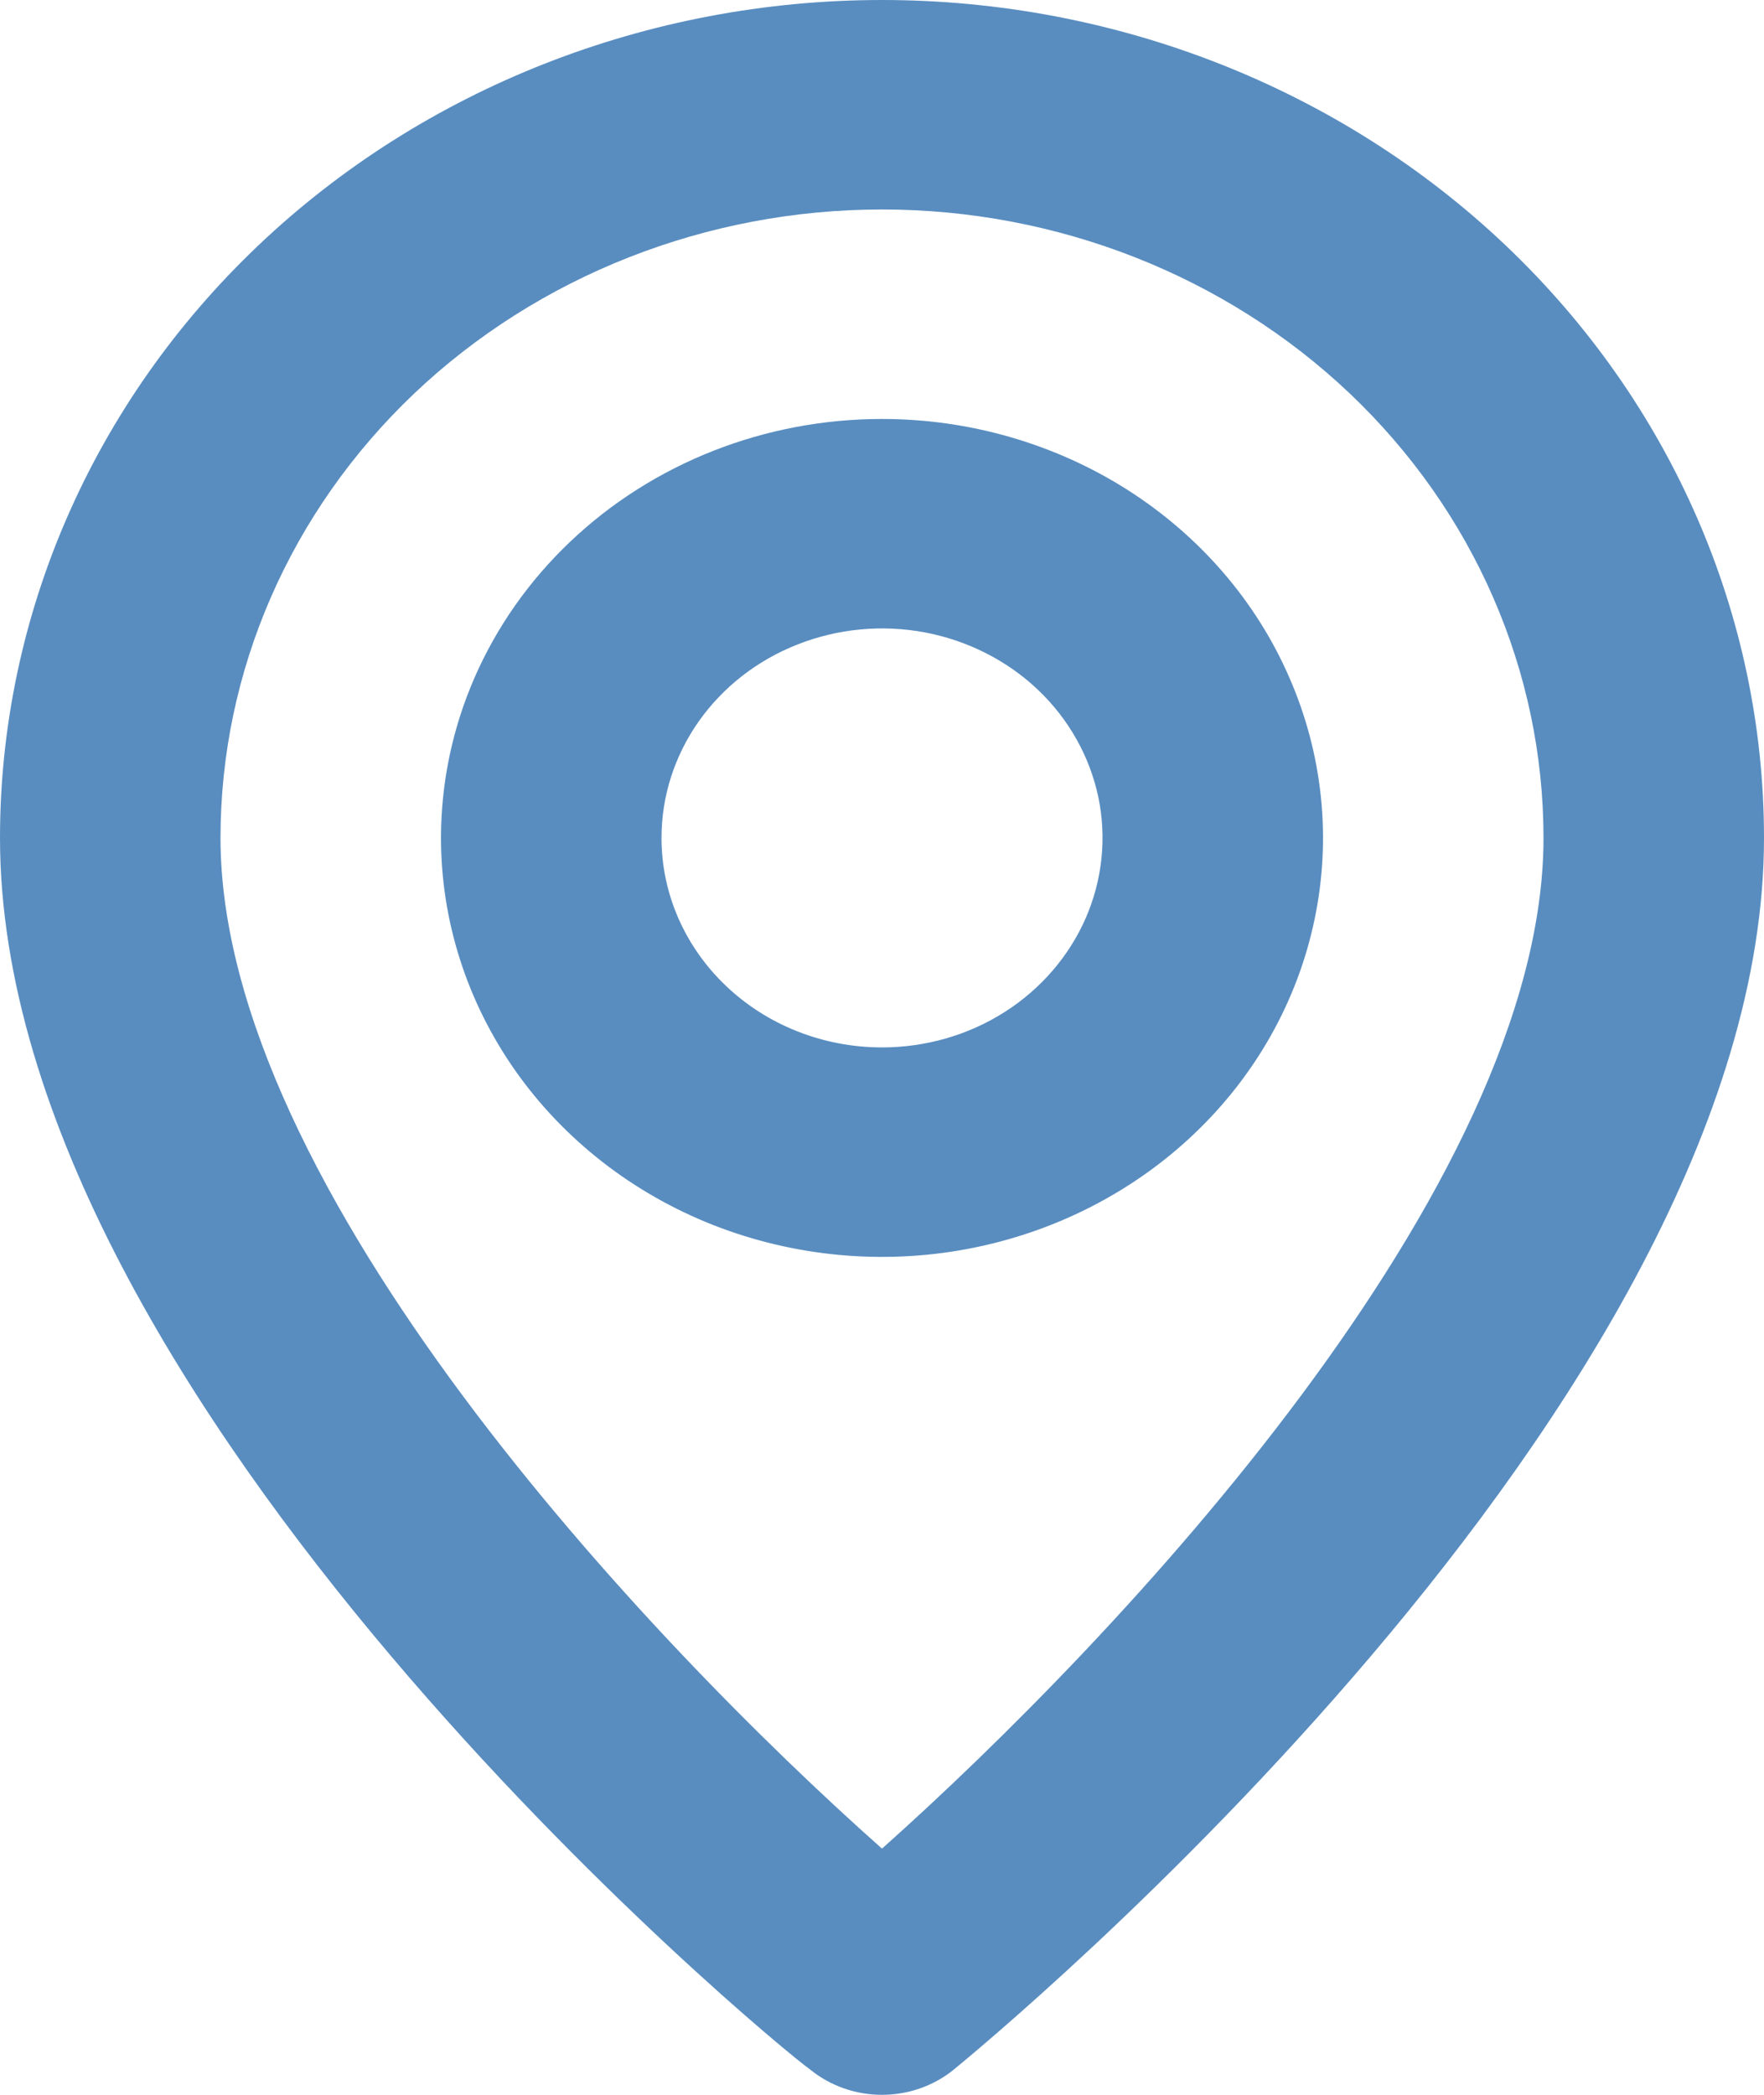 <svg width="16" height="19" viewBox="0 0 16 19" fill="none" xmlns="http://www.w3.org/2000/svg">
<path d="M8 0C10.122 0 12.157 0.801 13.657 2.226C15.157 3.651 16 5.584 16 7.6C16 12.73 8.95 18.525 8.65 18.772C8.469 18.919 8.238 19 8 19C7.762 19 7.531 18.919 7.35 18.772C7 18.525 2.86102e-06 12.73 2.86102e-06 7.6C2.86102e-06 5.584 0.843 3.651 2.343 2.226C3.843 0.801 5.878 0 8 0ZM8 16.767C10.13 14.867 14 10.773 14 7.6C14 6.088 13.368 4.638 12.243 3.569C11.117 2.501 9.591 1.9 8 1.9C6.409 1.9 4.883 2.501 3.757 3.569C2.632 4.638 2 6.088 2 7.6C2 10.773 5.87 14.877 8 16.767ZM8 3.8C8.791 3.8 9.564 4.023 10.222 4.44C10.88 4.858 11.393 5.451 11.695 6.146C11.998 6.84 12.078 7.604 11.923 8.341C11.769 9.078 11.388 9.756 10.828 10.287C10.269 10.818 9.556 11.18 8.78 11.327C8.004 11.474 7.2 11.398 6.469 11.111C5.738 10.823 5.114 10.336 4.674 9.711C4.235 9.086 4 8.352 4 7.6C4 6.592 4.421 5.626 5.172 4.913C5.922 4.2 6.939 3.8 8 3.8ZM8 9.5C8.396 9.5 8.782 9.389 9.111 9.18C9.44 8.971 9.696 8.674 9.848 8.327C9.999 7.98 10.039 7.598 9.962 7.229C9.884 6.861 9.694 6.522 9.414 6.256C9.135 5.991 8.778 5.81 8.39 5.736C8.002 5.663 7.6 5.701 7.235 5.845C6.869 5.988 6.557 6.232 6.337 6.544C6.117 6.857 6 7.224 6 7.6C6 8.104 6.211 8.587 6.586 8.943C6.961 9.3 7.47 9.5 8 9.5Z" fill="#598DC0"/>
</svg>
